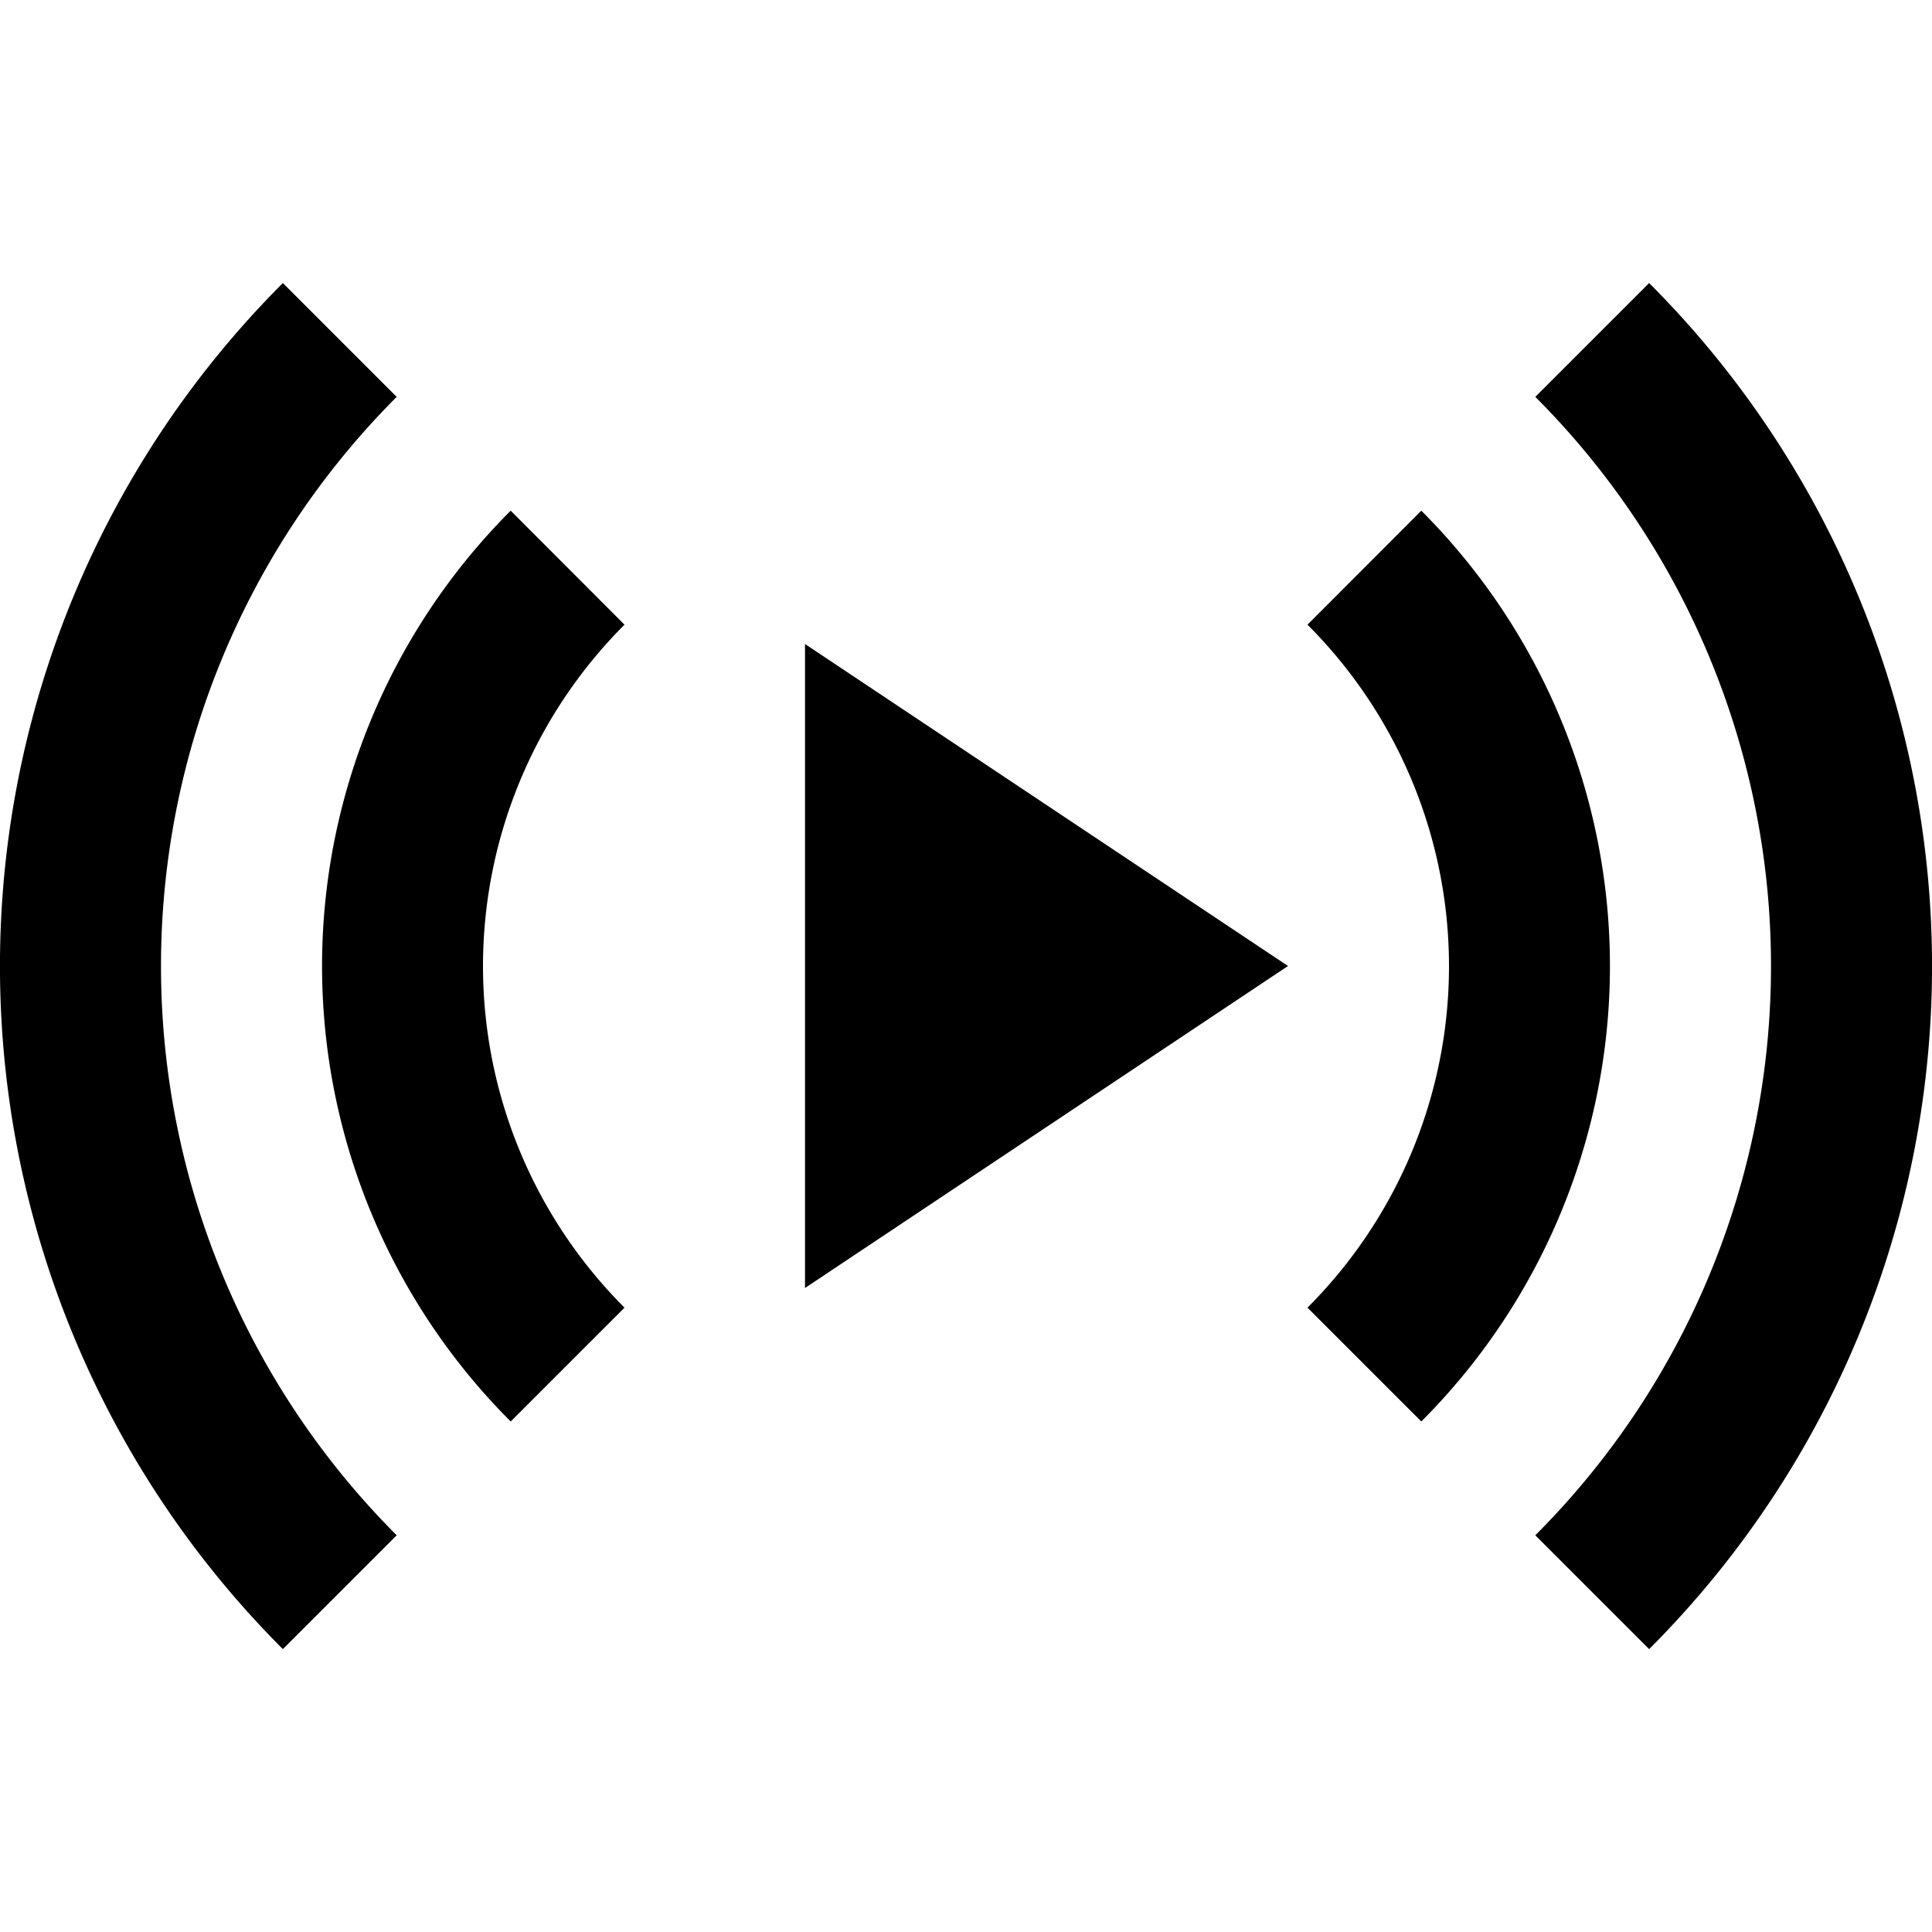 <svg xmlns="http://www.w3.org/2000/svg" fill="currentColor" height="12" viewBox="0 0 12 12" width="12"><path d="m5 4 3 2-3 2V4Z"/><path clip-rule="evenodd" d="M9 6a3 3 0 00-.879-2.12l.707-.708a4 4 0 010 5.657l-.707-.707A3 3 0 009 6ZM3 6a3 3 0 01.879-2.12l-.707-.708a4 4 0 000 5.657l.707-.707A3 3 0 013 6Z" fill-rule="evenodd"/><path clip-rule="evenodd" d="M11 6a5 5 0 00-1.464-3.535l.707-.707a6 6 0 010 8.485l-.707-.707A5 5 0 0011 6ZM1 6a5 5 0 011.464-3.535l-.707-.707a6 6 0 000 8.485l.707-.707A5 5 0 011 6Z" fill-rule="evenodd"/></svg>